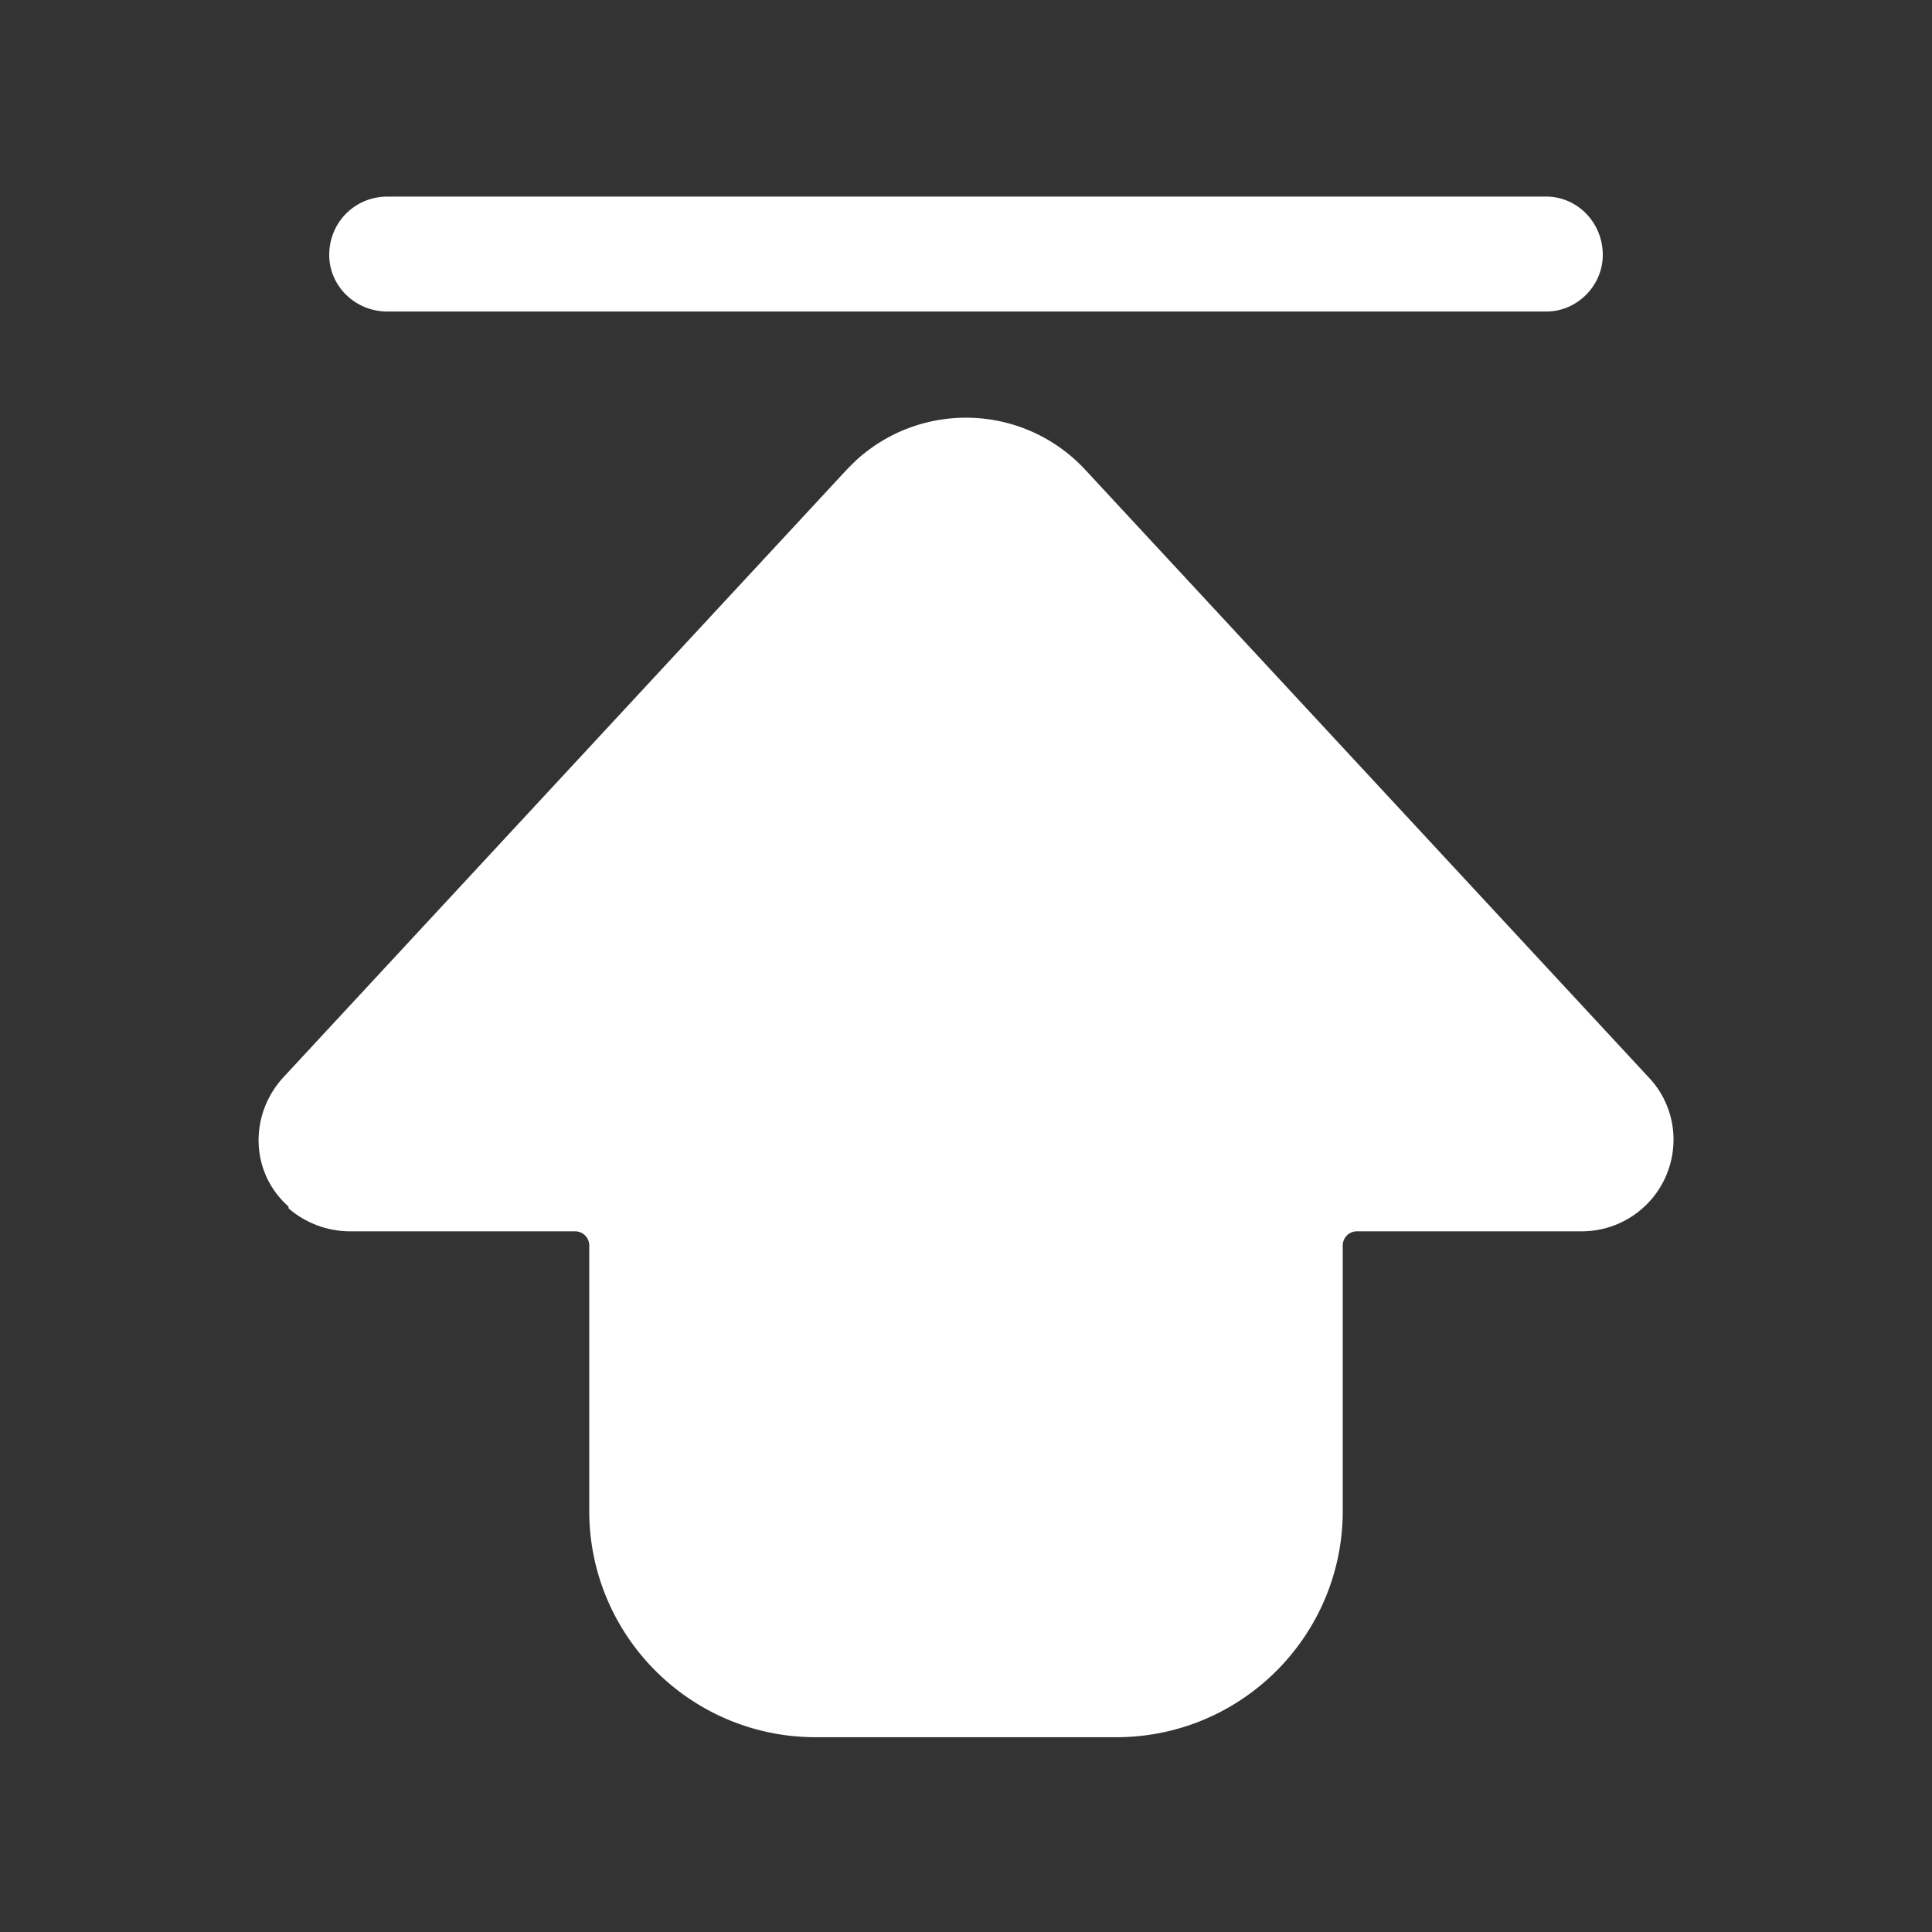 <?xml version="1.0" standalone="no"?><!DOCTYPE svg PUBLIC "-//W3C//DTD SVG 1.1//EN" "http://www.w3.org/Graphics/SVG/1.1/DTD/svg11.dtd"><svg t="1749794782532" class="icon" viewBox="0 0 1024 1024" version="1.1" xmlns="http://www.w3.org/2000/svg" p-id="23213" xmlns:xlink="http://www.w3.org/1999/xlink" width="128" height="128"><rect x="0" y="0" width="1024" height="1024" fill="#333333" stroke="none"/><path d="M453.875 243.875c34.837-31.675 88.601-29.687 120.938 4.688l299.062 322.5c8.397 8.768 13.125 20.707 13.125 32.812 0 27.216-21.941 48.761-48.75 48.75H719.188a7.5 7.5 0 0 0-7.5 7.5v140.625c0 66.274-53.726 120-120 120H432.312c-66.274 0-120-53.726-120-120V660.125a7.5 7.5 0 0 0-7.5-7.5H185.75c-12.287 0.011-23.842-4.41-32.812-12.188v-0.938c-20.218-17.847-21.098-48.4-2.812-68.438l298.125-321.562c1.647-1.727 3.15-3.25 4.688-4.688zM819.5 104.188c16.378 0 30 13.641 30 30.938 0 16.359-13.622 30-30 30H205.438c-17.316 0-30.938-13.641-30.938-30 0-17.297 13.622-30.938 30.938-30.938z" fill="#ffffff" p-id="23214"></path></svg>